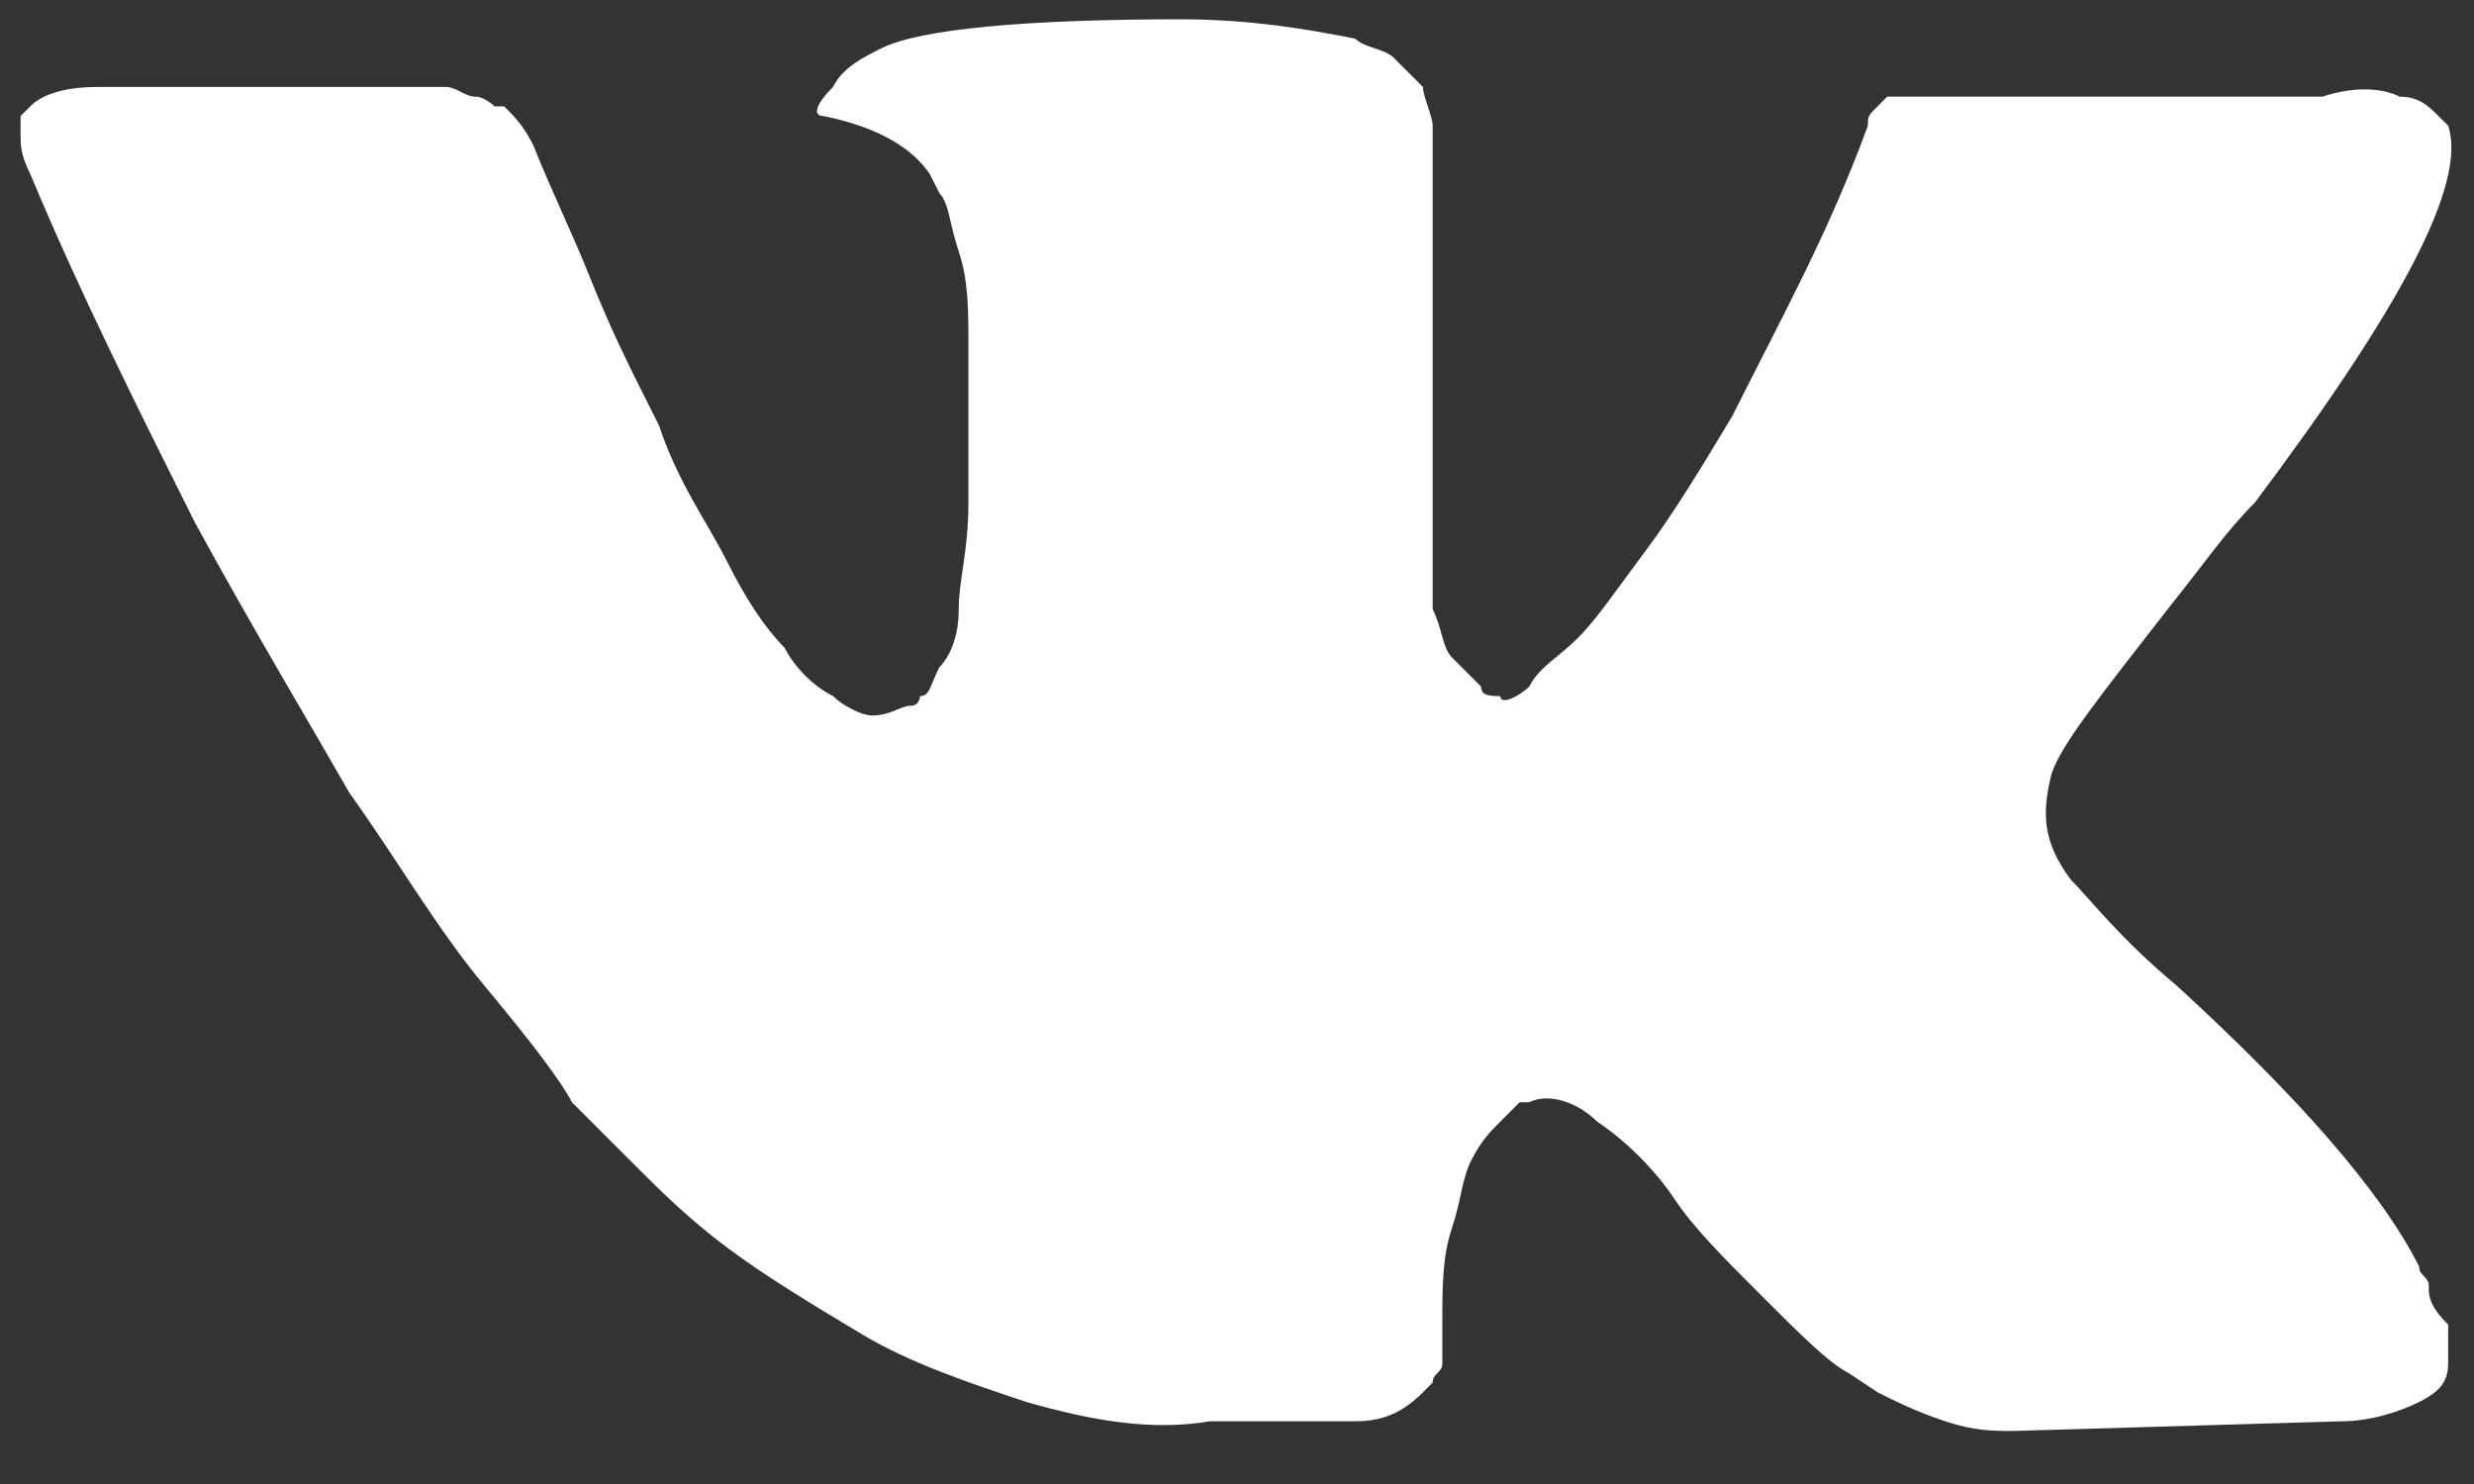 <?xml version="1.0" encoding="UTF-8"?> <svg xmlns="http://www.w3.org/2000/svg" width="25" height="15" viewBox="0 0 25 15" fill="none"><rect x="0" y="0" width="25" height="15" fill="#333333" stroke="none"/><path d="M24.543 12.998C24.543 12.9 24.446 12.9 24.446 12.803C24.055 12.021 23.175 11.043 22.002 9.968C21.416 9.48 21.123 9.089 20.927 8.893C20.634 8.502 20.634 8.209 20.732 7.818C20.83 7.525 21.221 7.036 21.905 6.157C22.296 5.668 22.491 5.375 22.784 5.082C24.25 3.127 24.934 1.857 24.739 1.27L24.641 1.173C24.543 1.075 24.446 0.977 24.25 0.977C24.055 0.879 23.762 0.879 23.468 0.977H19.755C19.657 0.977 19.657 0.977 19.461 0.977C19.364 0.977 19.266 0.977 19.266 0.977H19.168H19.07L18.973 1.075C18.875 1.173 18.875 1.173 18.875 1.27C18.484 2.345 17.995 3.225 17.507 4.202C17.213 4.691 16.92 5.18 16.627 5.57C16.334 5.961 16.139 6.255 15.943 6.45C15.748 6.645 15.552 6.743 15.454 6.939C15.357 7.036 15.161 7.134 15.161 7.036C15.063 7.036 14.966 7.036 14.966 6.939C14.868 6.841 14.77 6.743 14.672 6.645C14.575 6.548 14.575 6.352 14.477 6.157C14.477 5.961 14.477 5.766 14.477 5.668C14.477 5.57 14.477 5.277 14.477 5.082C14.477 4.789 14.477 4.593 14.477 4.495C14.477 4.202 14.477 3.811 14.477 3.42C14.477 3.029 14.477 2.736 14.477 2.541C14.477 2.345 14.477 2.052 14.477 1.857C14.477 1.563 14.477 1.368 14.477 1.27C14.477 1.173 14.379 0.977 14.379 0.879C14.282 0.782 14.184 0.684 14.086 0.586C13.988 0.488 13.793 0.488 13.695 0.391C13.207 0.293 12.62 0.195 11.936 0.195C10.372 0.195 9.297 0.293 8.906 0.488C8.711 0.586 8.515 0.684 8.418 0.879C8.222 1.075 8.222 1.173 8.32 1.173C8.809 1.27 9.2 1.466 9.395 1.759L9.493 1.954C9.591 2.052 9.59 2.248 9.688 2.541C9.786 2.834 9.786 3.127 9.786 3.518C9.786 4.104 9.786 4.691 9.786 5.082C9.786 5.57 9.688 5.864 9.688 6.157C9.688 6.45 9.591 6.645 9.493 6.743C9.395 6.939 9.395 7.036 9.297 7.036C9.297 7.036 9.297 7.134 9.2 7.134C9.102 7.134 9.004 7.232 8.809 7.232C8.711 7.232 8.515 7.134 8.418 7.036C8.222 6.939 8.027 6.743 7.929 6.548C7.734 6.352 7.538 6.059 7.343 5.668C7.147 5.277 6.854 4.886 6.659 4.3L6.463 3.909C6.365 3.714 6.17 3.323 5.974 2.834C5.779 2.345 5.583 1.954 5.388 1.466C5.29 1.27 5.193 1.173 5.095 1.075H4.997C4.997 1.075 4.899 0.977 4.802 0.977C4.704 0.977 4.606 0.879 4.508 0.879H0.99C0.599 0.879 0.404 0.977 0.306 1.075L0.208 1.173C0.208 1.173 0.208 1.27 0.208 1.368C0.208 1.466 0.208 1.563 0.306 1.759C0.795 2.932 1.381 4.104 1.967 5.277C2.554 6.352 3.14 7.33 3.531 8.014C4.02 8.698 4.411 9.382 4.899 9.968C5.388 10.555 5.681 10.946 5.779 11.141C5.974 11.337 6.072 11.434 6.17 11.532L6.463 11.825C6.659 12.021 6.952 12.314 7.343 12.607C7.734 12.9 8.222 13.194 8.711 13.487C9.2 13.78 9.786 13.975 10.372 14.171C11.056 14.366 11.643 14.464 12.229 14.366H13.695C13.988 14.366 14.184 14.268 14.379 14.073L14.477 13.975C14.477 13.878 14.575 13.878 14.575 13.78C14.575 13.682 14.575 13.584 14.575 13.389C14.575 12.998 14.575 12.705 14.672 12.412C14.77 12.118 14.77 11.923 14.868 11.727C14.966 11.532 15.063 11.434 15.161 11.337C15.259 11.239 15.357 11.141 15.357 11.141H15.454C15.65 11.043 15.943 11.141 16.139 11.337C16.432 11.532 16.725 11.825 16.92 12.118C17.116 12.412 17.409 12.705 17.8 13.096C18.191 13.487 18.484 13.78 18.68 13.878L18.973 14.073C19.168 14.171 19.364 14.268 19.657 14.366C19.95 14.464 20.145 14.464 20.341 14.464L23.664 14.366C23.957 14.366 24.25 14.268 24.446 14.171C24.641 14.073 24.739 13.975 24.739 13.78C24.739 13.682 24.739 13.487 24.739 13.389C24.543 13.194 24.543 13.096 24.543 12.998Z" fill="white"></path></svg> 